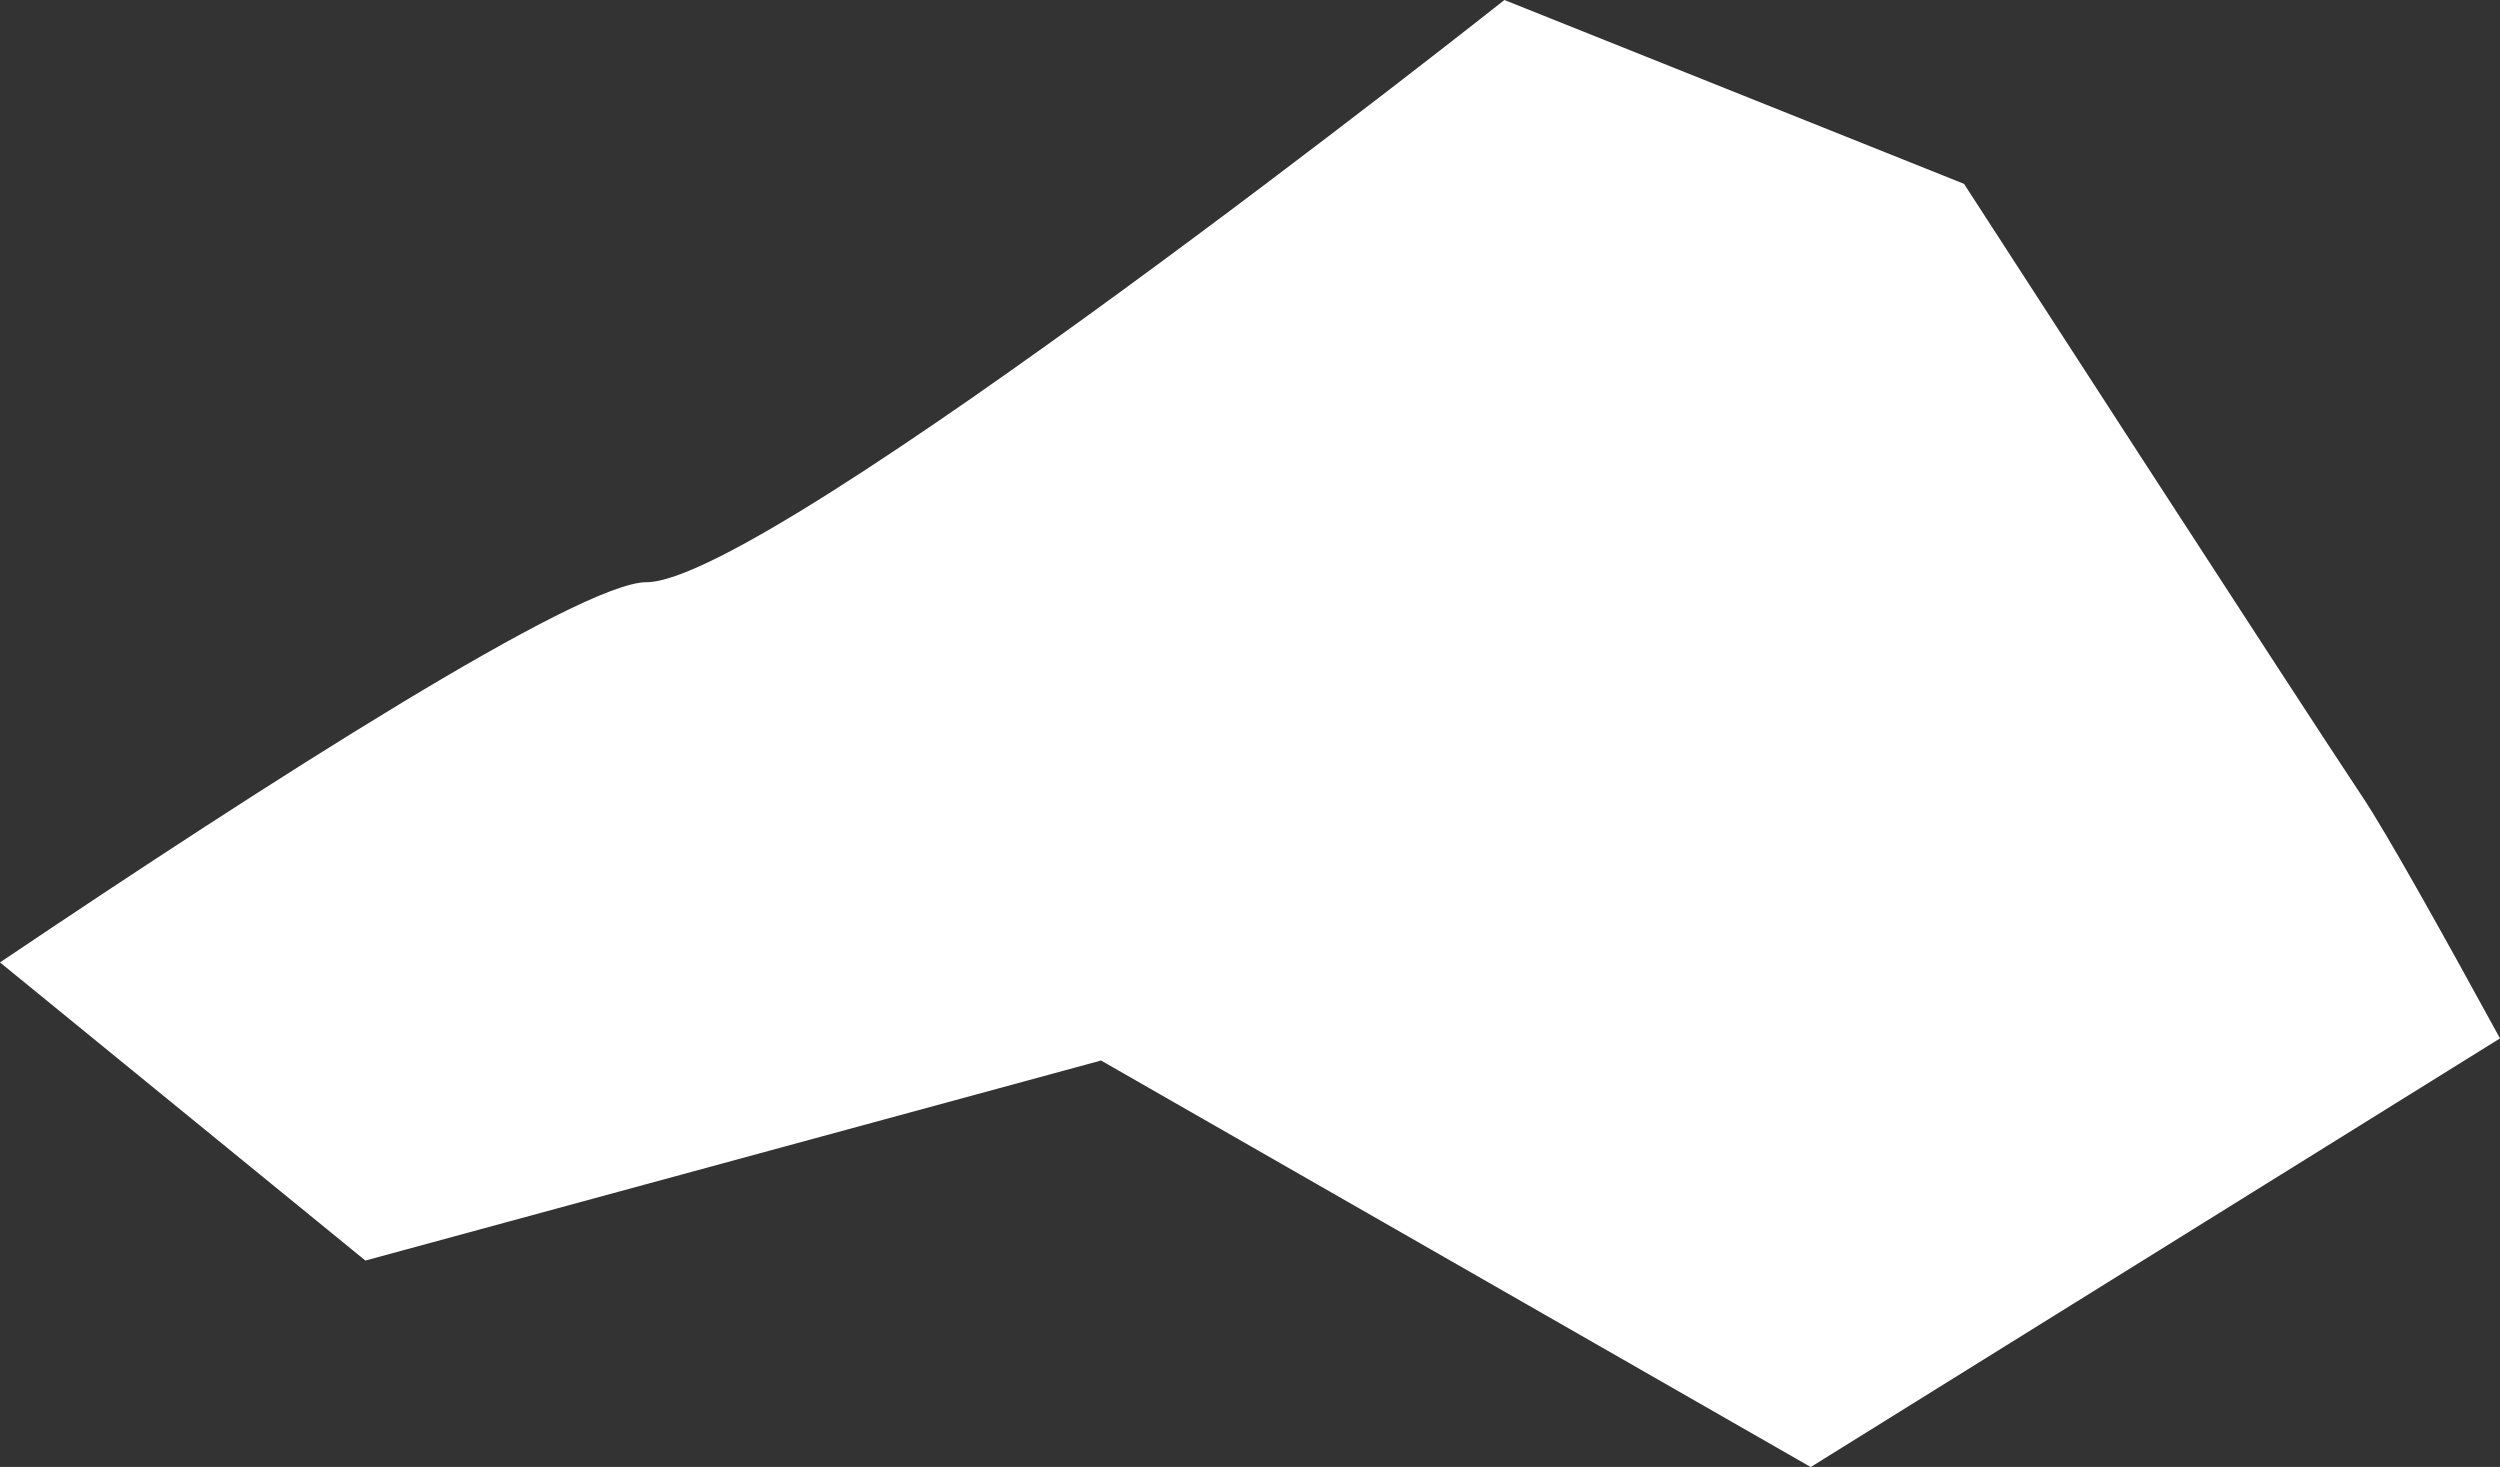 <?xml version="1.0" encoding="UTF-8"?> <svg xmlns="http://www.w3.org/2000/svg" id="_Слой_2" data-name="Слой 2" viewBox="0 0 281.35 165.09"><rect x="0" y="0" width="281.35" height="165.09" fill="#333333" stroke="none"/><defs><style> .cls-1 { fill: #fff; stroke-width: 0px; } </style></defs><g id="Layer_1" data-name="Layer 1"><path class="cls-1" d="M41.13,141.86l82.78-22.51,79.87,45.75,77.57-48.24c-6.64-12.15-12.84-23.23-15.49-27.2-6.9-10.34-44.83-68.97-44.83-68.97L169.31,0s-82.76,65.52-96.55,65.52c-7.49,0-42.4,22.35-72.76,42.79l41.13,33.56Z"></path></g></svg> 